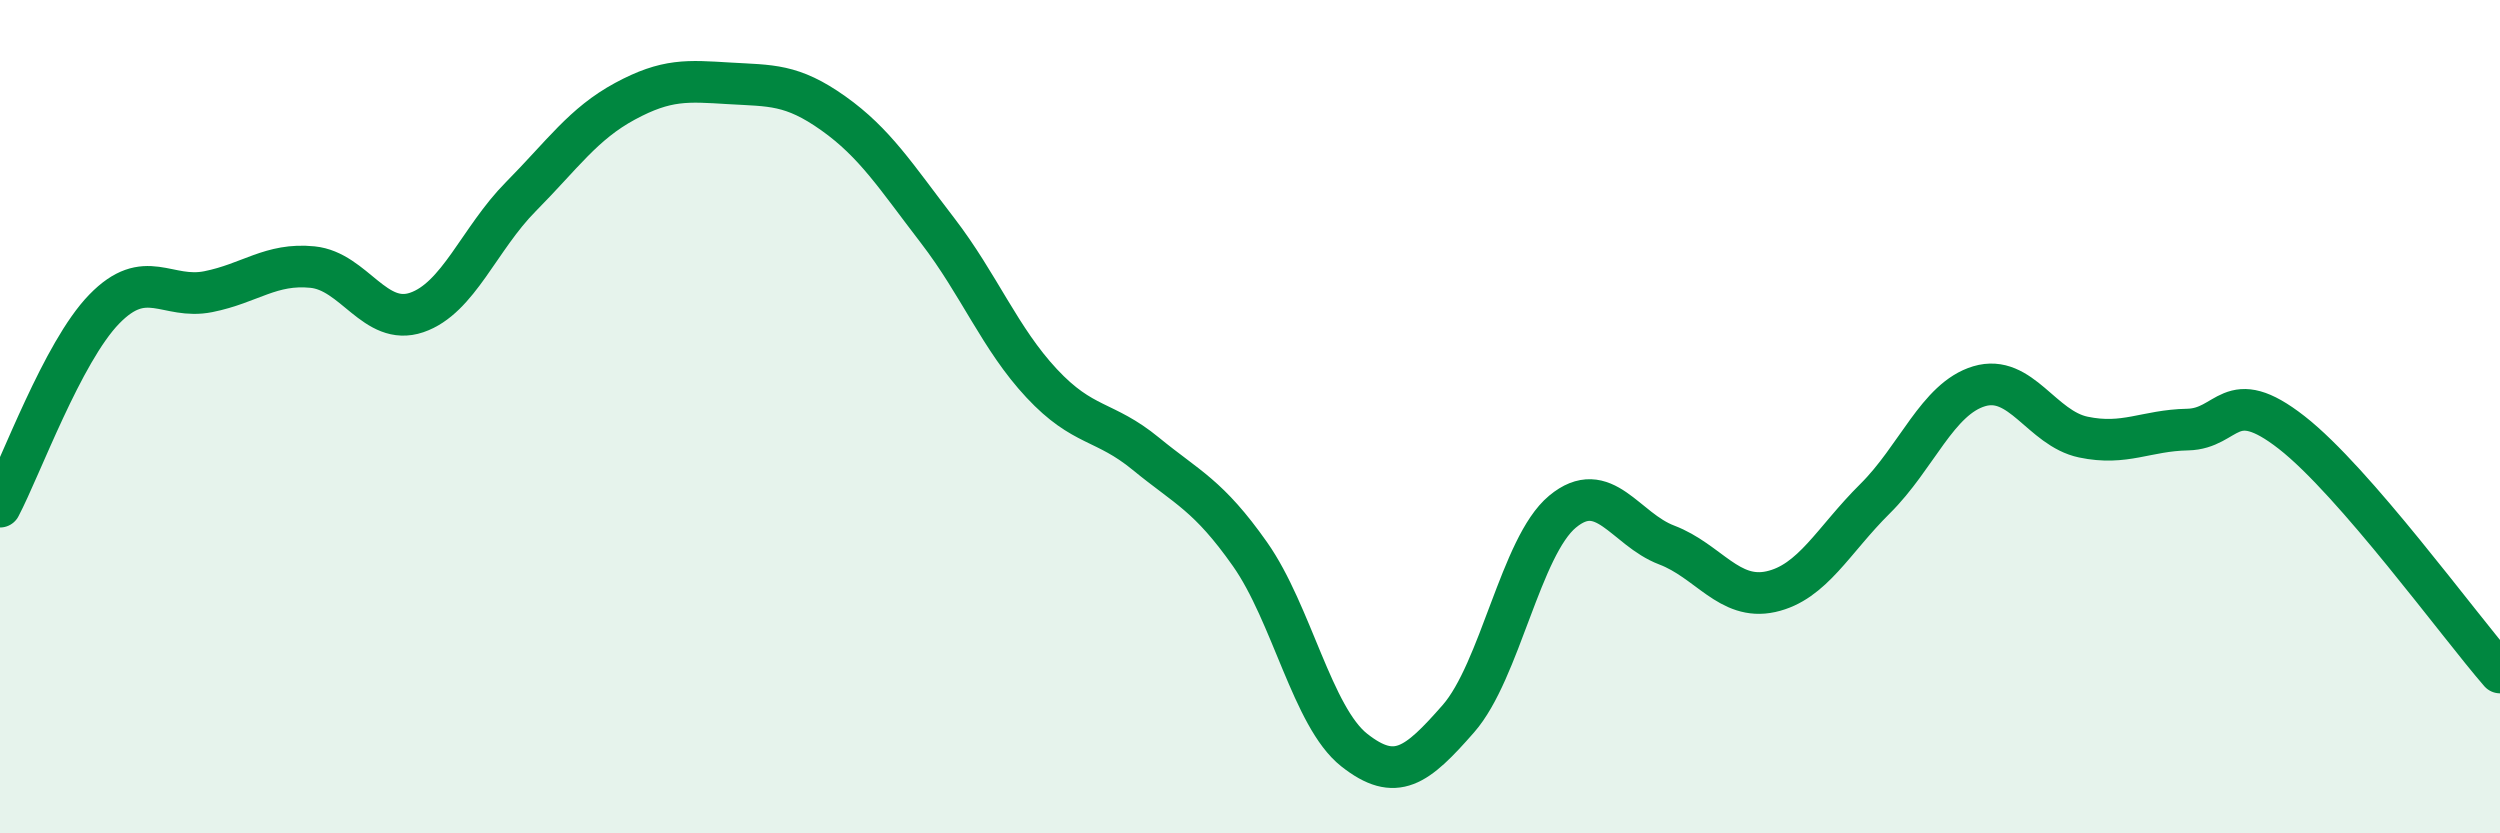 
    <svg width="60" height="20" viewBox="0 0 60 20" xmlns="http://www.w3.org/2000/svg">
      <path
        d="M 0,12.16 C 0.5,11.21 1.5,8.45 2.5,7.42 C 3.5,6.39 4,7.2 5,7 C 6,6.8 6.5,6.31 7.5,6.41 C 8.5,6.51 9,7.84 10,7.5 C 11,7.16 11.5,5.73 12.5,4.72 C 13.5,3.71 14,2.97 15,2.43 C 16,1.89 16.5,1.94 17.5,2 C 18.5,2.06 19,2.01 20,2.72 C 21,3.43 21.5,4.23 22.5,5.53 C 23.5,6.83 24,8.13 25,9.2 C 26,10.27 26.5,10.07 27.5,10.89 C 28.5,11.71 29,11.88 30,13.3 C 31,14.72 31.5,17.21 32.5,18 C 33.5,18.79 34,18.39 35,17.25 C 36,16.11 36.5,13.11 37.5,12.28 C 38.5,11.45 39,12.7 40,13.08 C 41,13.46 41.5,14.42 42.5,14.2 C 43.5,13.98 44,12.96 45,11.97 C 46,10.98 46.5,9.57 47.5,9.27 C 48.5,8.97 49,10.28 50,10.49 C 51,10.7 51.5,10.33 52.5,10.31 C 53.5,10.29 53.5,9.21 55,10.38 C 56.5,11.55 59,14.99 60,16.14L60 20L0 20Z"
        fill="#008740"
        opacity="0.1"
        stroke-linecap="round"
        stroke-linejoin="round"
      />
      <path
        d="M 0,12.16 C 0.5,11.21 1.5,8.45 2.5,7.42 C 3.5,6.39 4,7.2 5,7 C 6,6.8 6.5,6.31 7.5,6.41 C 8.5,6.51 9,7.84 10,7.5 C 11,7.16 11.5,5.73 12.5,4.72 C 13.5,3.71 14,2.97 15,2.43 C 16,1.89 16.5,1.94 17.5,2 C 18.5,2.06 19,2.01 20,2.72 C 21,3.43 21.5,4.23 22.5,5.53 C 23.5,6.83 24,8.13 25,9.2 C 26,10.27 26.5,10.07 27.5,10.89 C 28.5,11.71 29,11.88 30,13.3 C 31,14.72 31.5,17.21 32.5,18 C 33.5,18.79 34,18.39 35,17.25 C 36,16.11 36.5,13.11 37.5,12.28 C 38.5,11.45 39,12.7 40,13.08 C 41,13.46 41.5,14.42 42.5,14.2 C 43.5,13.98 44,12.96 45,11.97 C 46,10.98 46.5,9.57 47.5,9.27 C 48.5,8.97 49,10.28 50,10.49 C 51,10.7 51.5,10.33 52.5,10.31 C 53.5,10.29 53.5,9.21 55,10.38 C 56.5,11.55 59,14.99 60,16.14"
        stroke="#008740"
        stroke-width="1"
        fill="none"
        stroke-linecap="round"
        stroke-linejoin="round"
      />
    </svg>
  